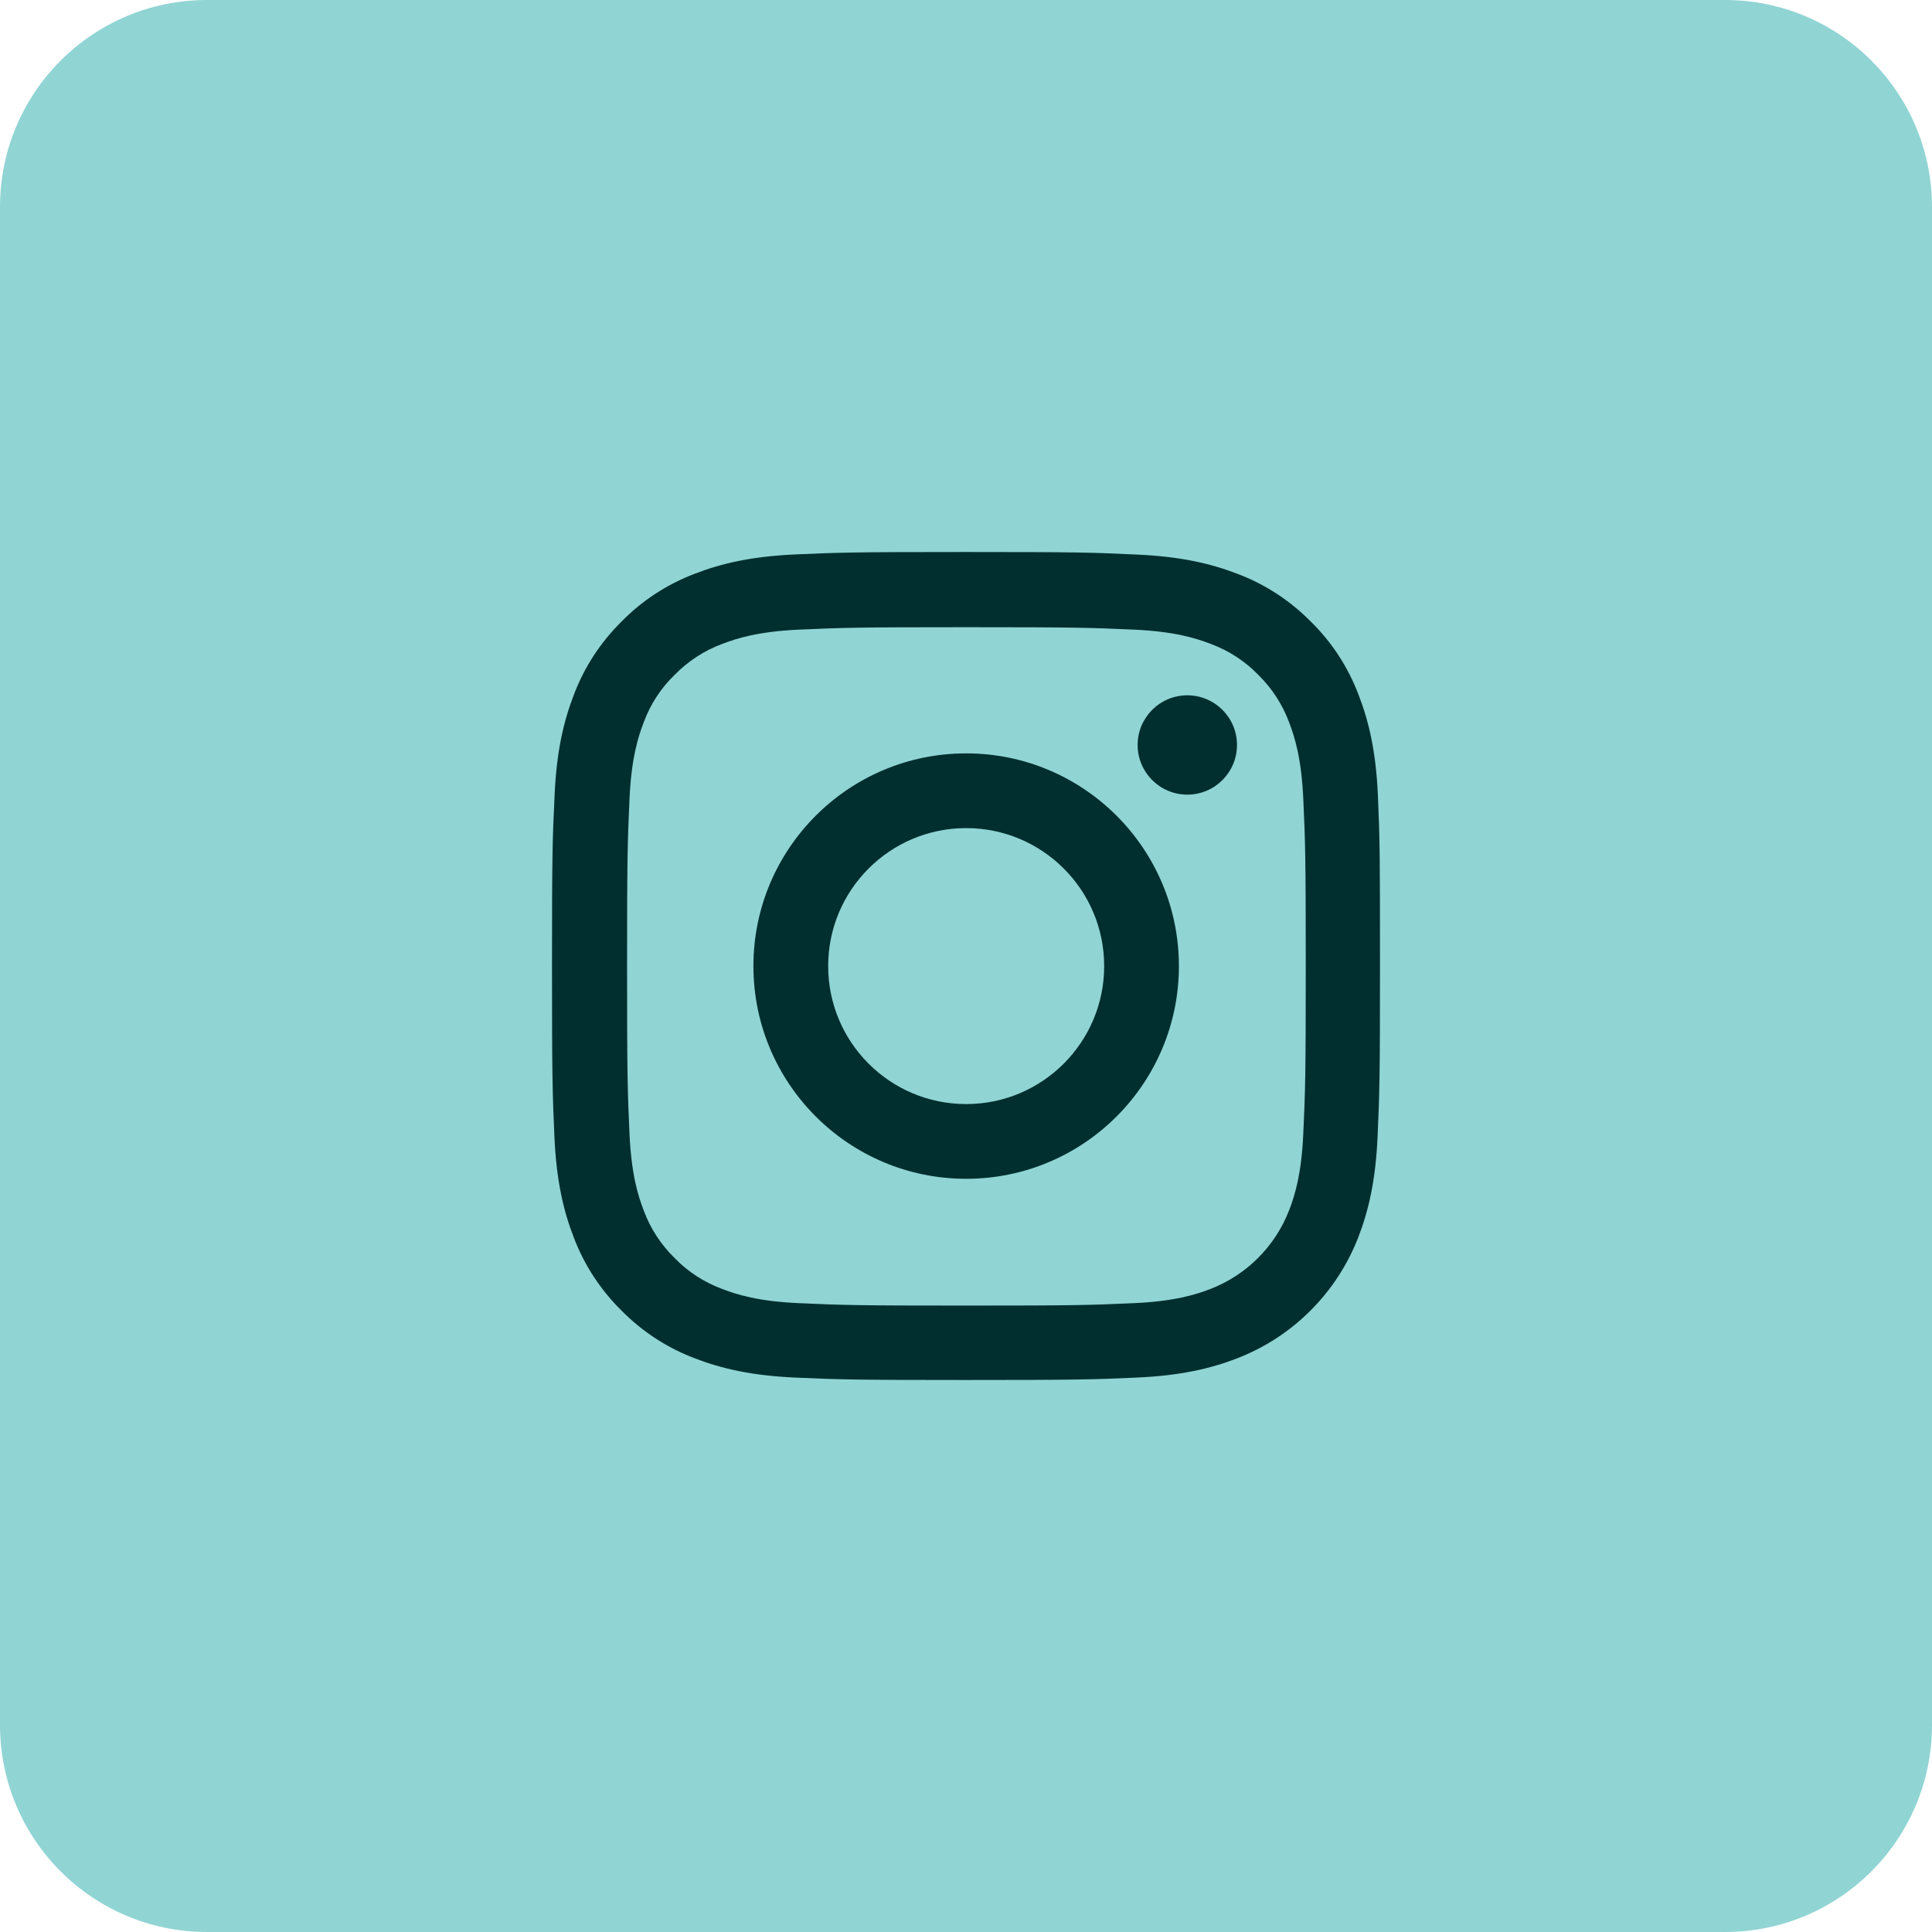 <svg xmlns="http://www.w3.org/2000/svg" width="56" height="56" viewBox="0 0 56 56" fill="none"><g id="INSTAGRAM ICON VV"><path id="Rectangle 7" d="M-3.05176e-05 6C-3.05176e-05 2.686 2.686 0 6 0H50C53.314 0 56 2.686 56 6V50C56 53.314 53.314 56 50 56H6C2.686 56 -3.05176e-05 53.314 -3.05176e-05 50V6Z" fill="#91D4D4"></path><g id="Vector"><path d="M39.939 23.056C39.883 21.781 39.676 20.904 39.381 20.145C39.076 19.338 38.607 18.616 37.993 18.016C37.393 17.407 36.666 16.933 35.869 16.633C35.104 16.338 34.232 16.131 32.957 16.075C31.672 16.014 31.264 16 28.005 16C24.746 16 24.338 16.014 23.057 16.07C21.782 16.127 20.905 16.333 20.145 16.628C19.339 16.933 18.617 17.402 18.016 18.016C17.407 18.616 16.933 19.343 16.633 20.14C16.338 20.904 16.131 21.776 16.075 23.051C16.014 24.336 16 24.744 16 28.002C16 31.261 16.014 31.669 16.07 32.949C16.127 34.224 16.333 35.101 16.628 35.86C16.933 36.667 17.407 37.389 18.016 37.989C18.617 38.598 19.343 39.072 20.141 39.372C20.905 39.667 21.777 39.873 23.053 39.93C24.333 39.986 24.741 40 28 40C31.259 40 31.667 39.986 32.947 39.93C34.223 39.873 35.1 39.667 35.859 39.372C36.657 39.063 37.382 38.592 37.986 37.987C38.591 37.382 39.063 36.658 39.372 35.86C39.667 35.096 39.873 34.224 39.93 32.949C39.986 31.669 40 31.261 40 28.002C40 24.744 39.995 24.336 39.939 23.056ZM37.777 32.855C37.726 34.027 37.529 34.66 37.365 35.082C36.961 36.127 36.131 36.957 35.086 37.361C34.663 37.525 34.026 37.722 32.858 37.773C31.592 37.829 31.212 37.843 28.009 37.843C24.807 37.843 24.422 37.829 23.16 37.773C21.988 37.722 21.355 37.525 20.933 37.361C20.413 37.168 19.939 36.864 19.555 36.465C19.156 36.076 18.851 35.607 18.659 35.087C18.495 34.665 18.298 34.027 18.246 32.86C18.19 31.594 18.176 31.214 18.176 28.012C18.176 24.809 18.19 24.425 18.246 23.164C18.298 21.992 18.495 21.359 18.659 20.937C18.851 20.416 19.156 19.943 19.559 19.558C19.948 19.16 20.417 18.855 20.938 18.663C21.36 18.499 21.998 18.302 23.165 18.25C24.431 18.194 24.811 18.18 28.014 18.18C31.222 18.18 31.601 18.194 32.863 18.25C34.035 18.302 34.668 18.499 35.09 18.663C35.611 18.855 36.084 19.16 36.469 19.558C36.867 19.948 37.172 20.416 37.365 20.937C37.529 21.359 37.726 21.996 37.777 23.164C37.834 24.43 37.848 24.809 37.848 28.012C37.848 31.214 37.834 31.589 37.777 32.855Z" fill="#012F2F"></path><path d="M28.005 21.837C24.6 21.837 21.838 24.599 21.838 28.002C21.838 31.406 24.6 34.168 28.005 34.168C31.409 34.168 34.171 31.406 34.171 28.002C34.171 24.599 31.409 21.837 28.005 21.837ZM28.005 32.002C25.796 32.002 24.005 30.211 24.005 28.002C24.005 25.794 25.796 24.003 28.005 24.003C30.213 24.003 32.005 25.794 32.005 28.002C32.005 30.211 30.213 32.002 28.005 32.002ZM35.855 21.593C35.855 22.388 35.21 23.033 34.415 23.033C33.62 23.033 32.975 22.388 32.975 21.593C32.975 20.798 33.62 20.154 34.415 20.154C35.21 20.154 35.855 20.798 35.855 21.593Z" fill="#012F2F"></path></g></g></svg>